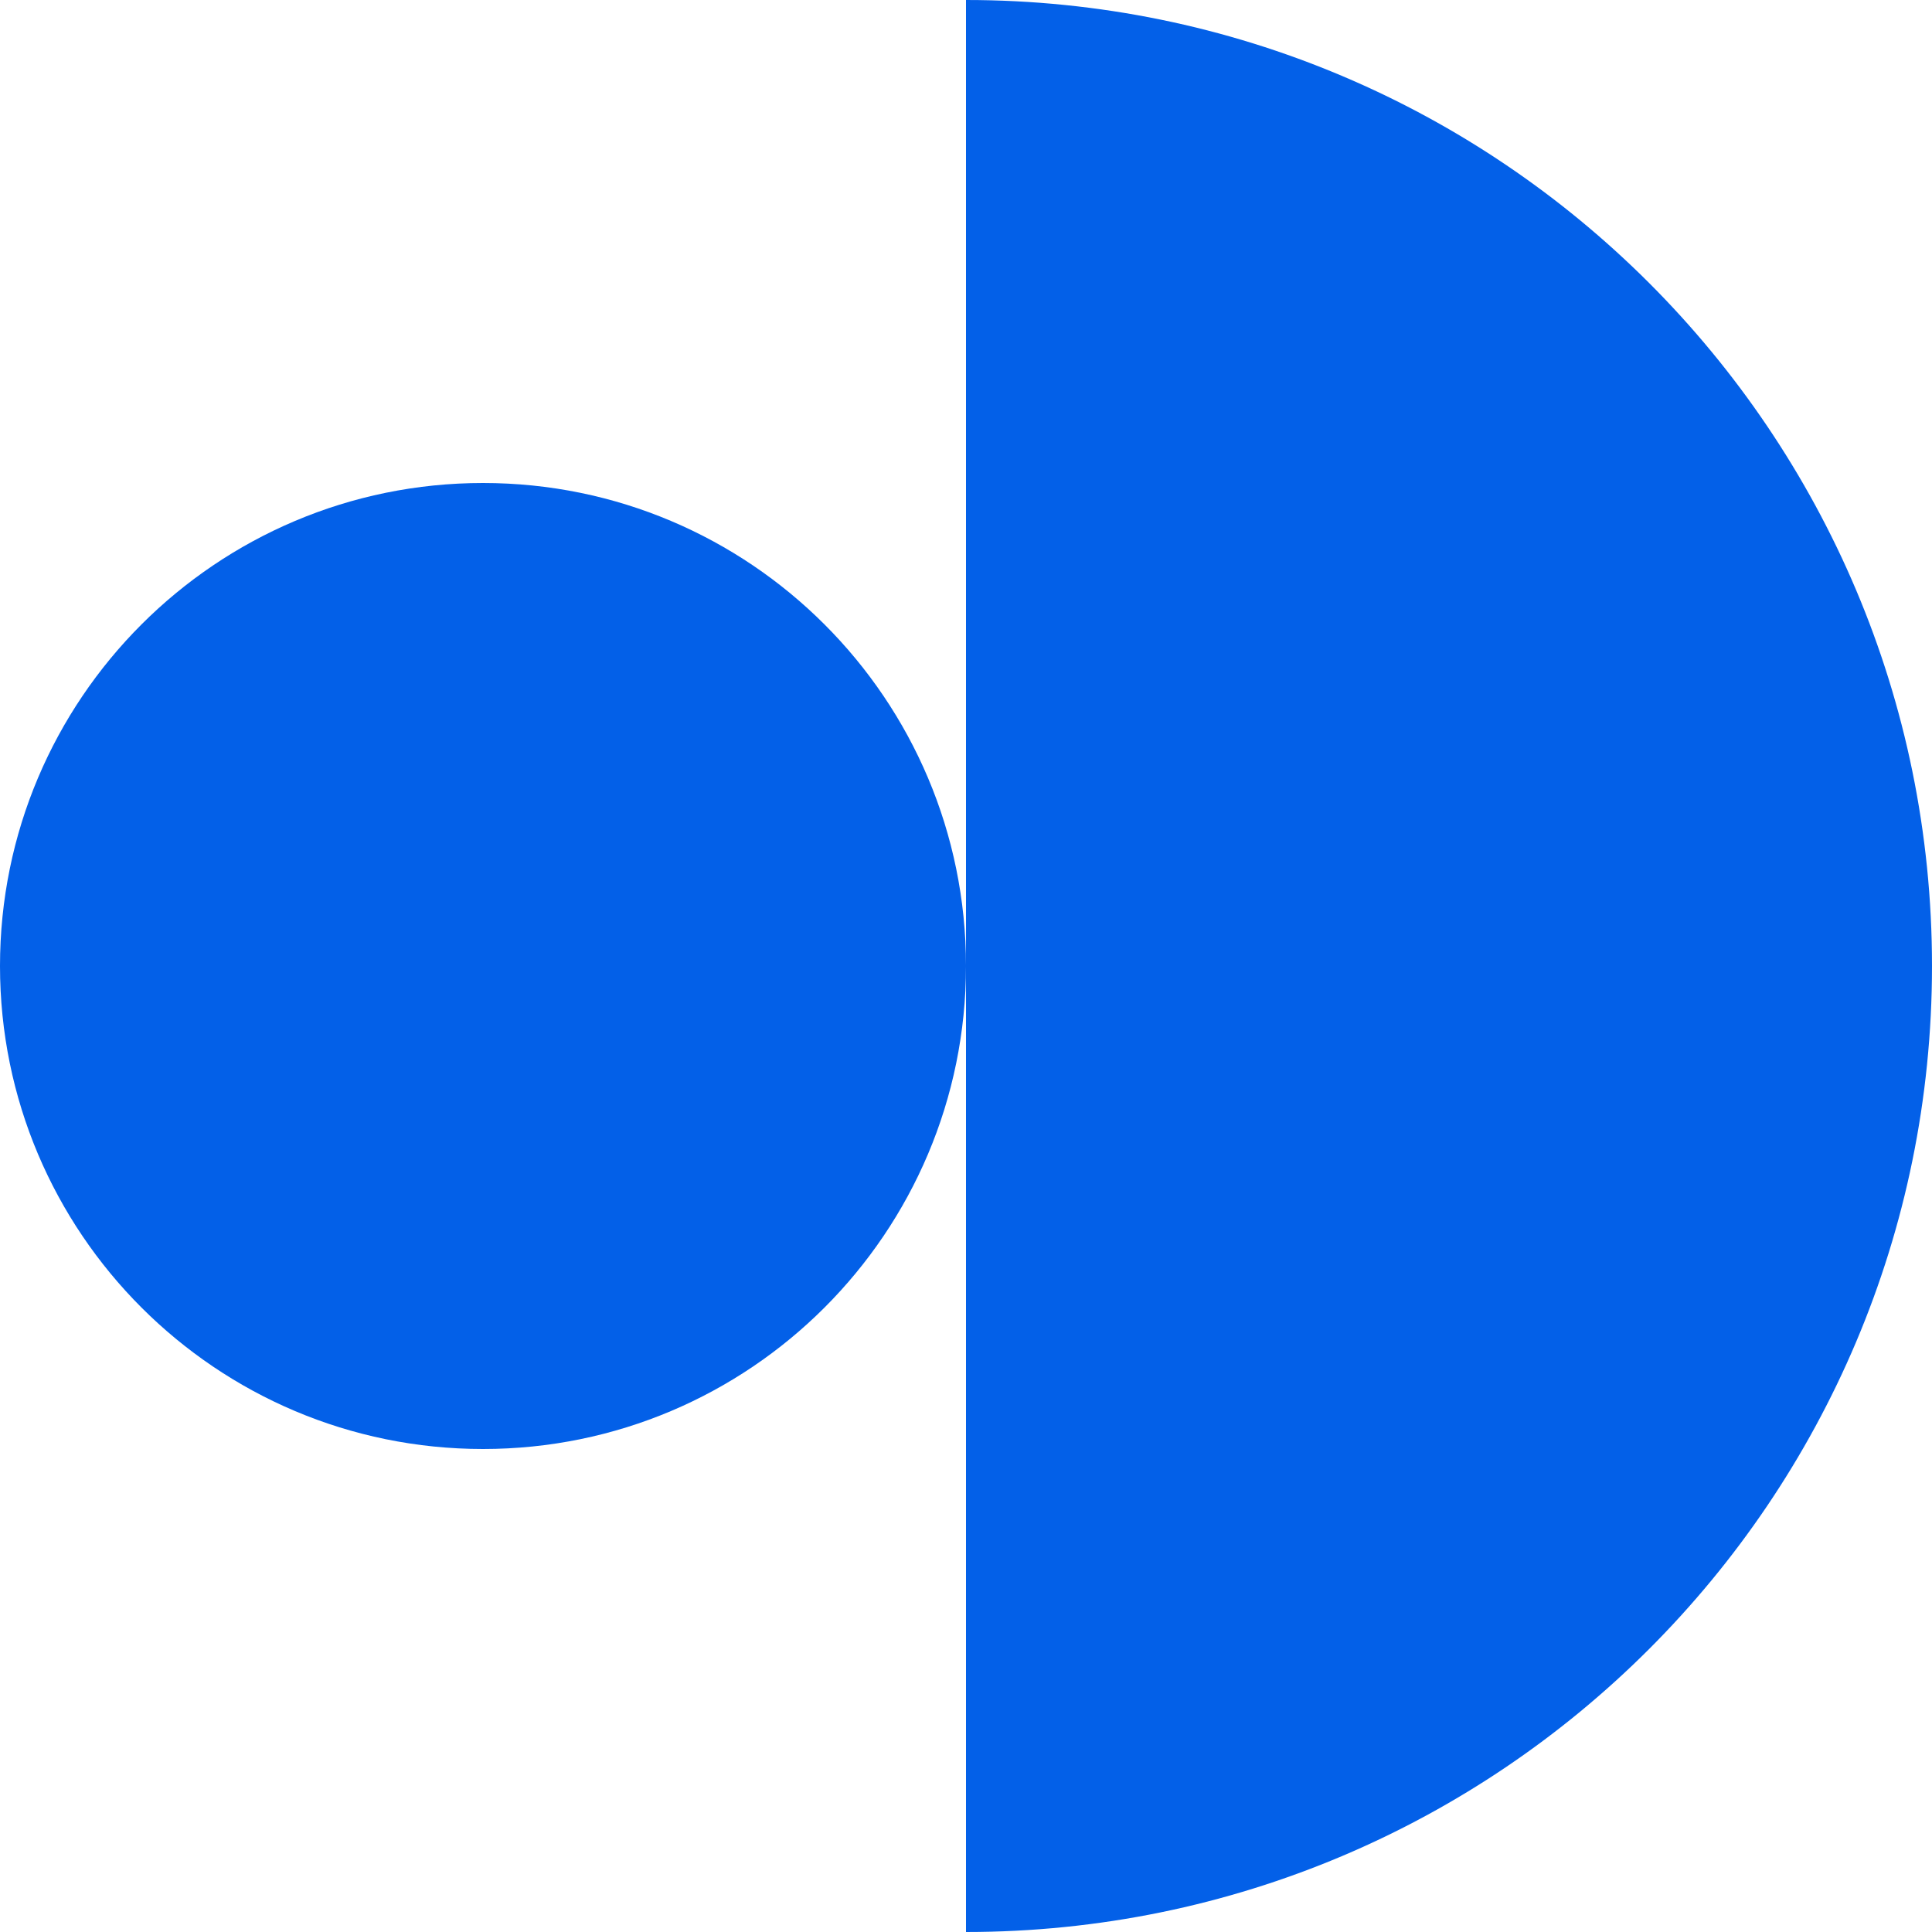 <?xml version="1.0" encoding="UTF-8"?> <svg xmlns="http://www.w3.org/2000/svg" width="40" height="40" viewBox="0 0 40 40" fill="none"><path d="M20 0C31.046 0 40 8.954 40 20C40 31.046 31.046 40 20 40V0Z" fill="#0360E8"></path><path d="M20 20C20 25.523 15.523 30 10 30C4.477 30 0 25.523 0 20C0 14.477 4.477 10 10 10C15.523 10 20 14.477 20 20Z" fill="#0360E8"></path></svg> 